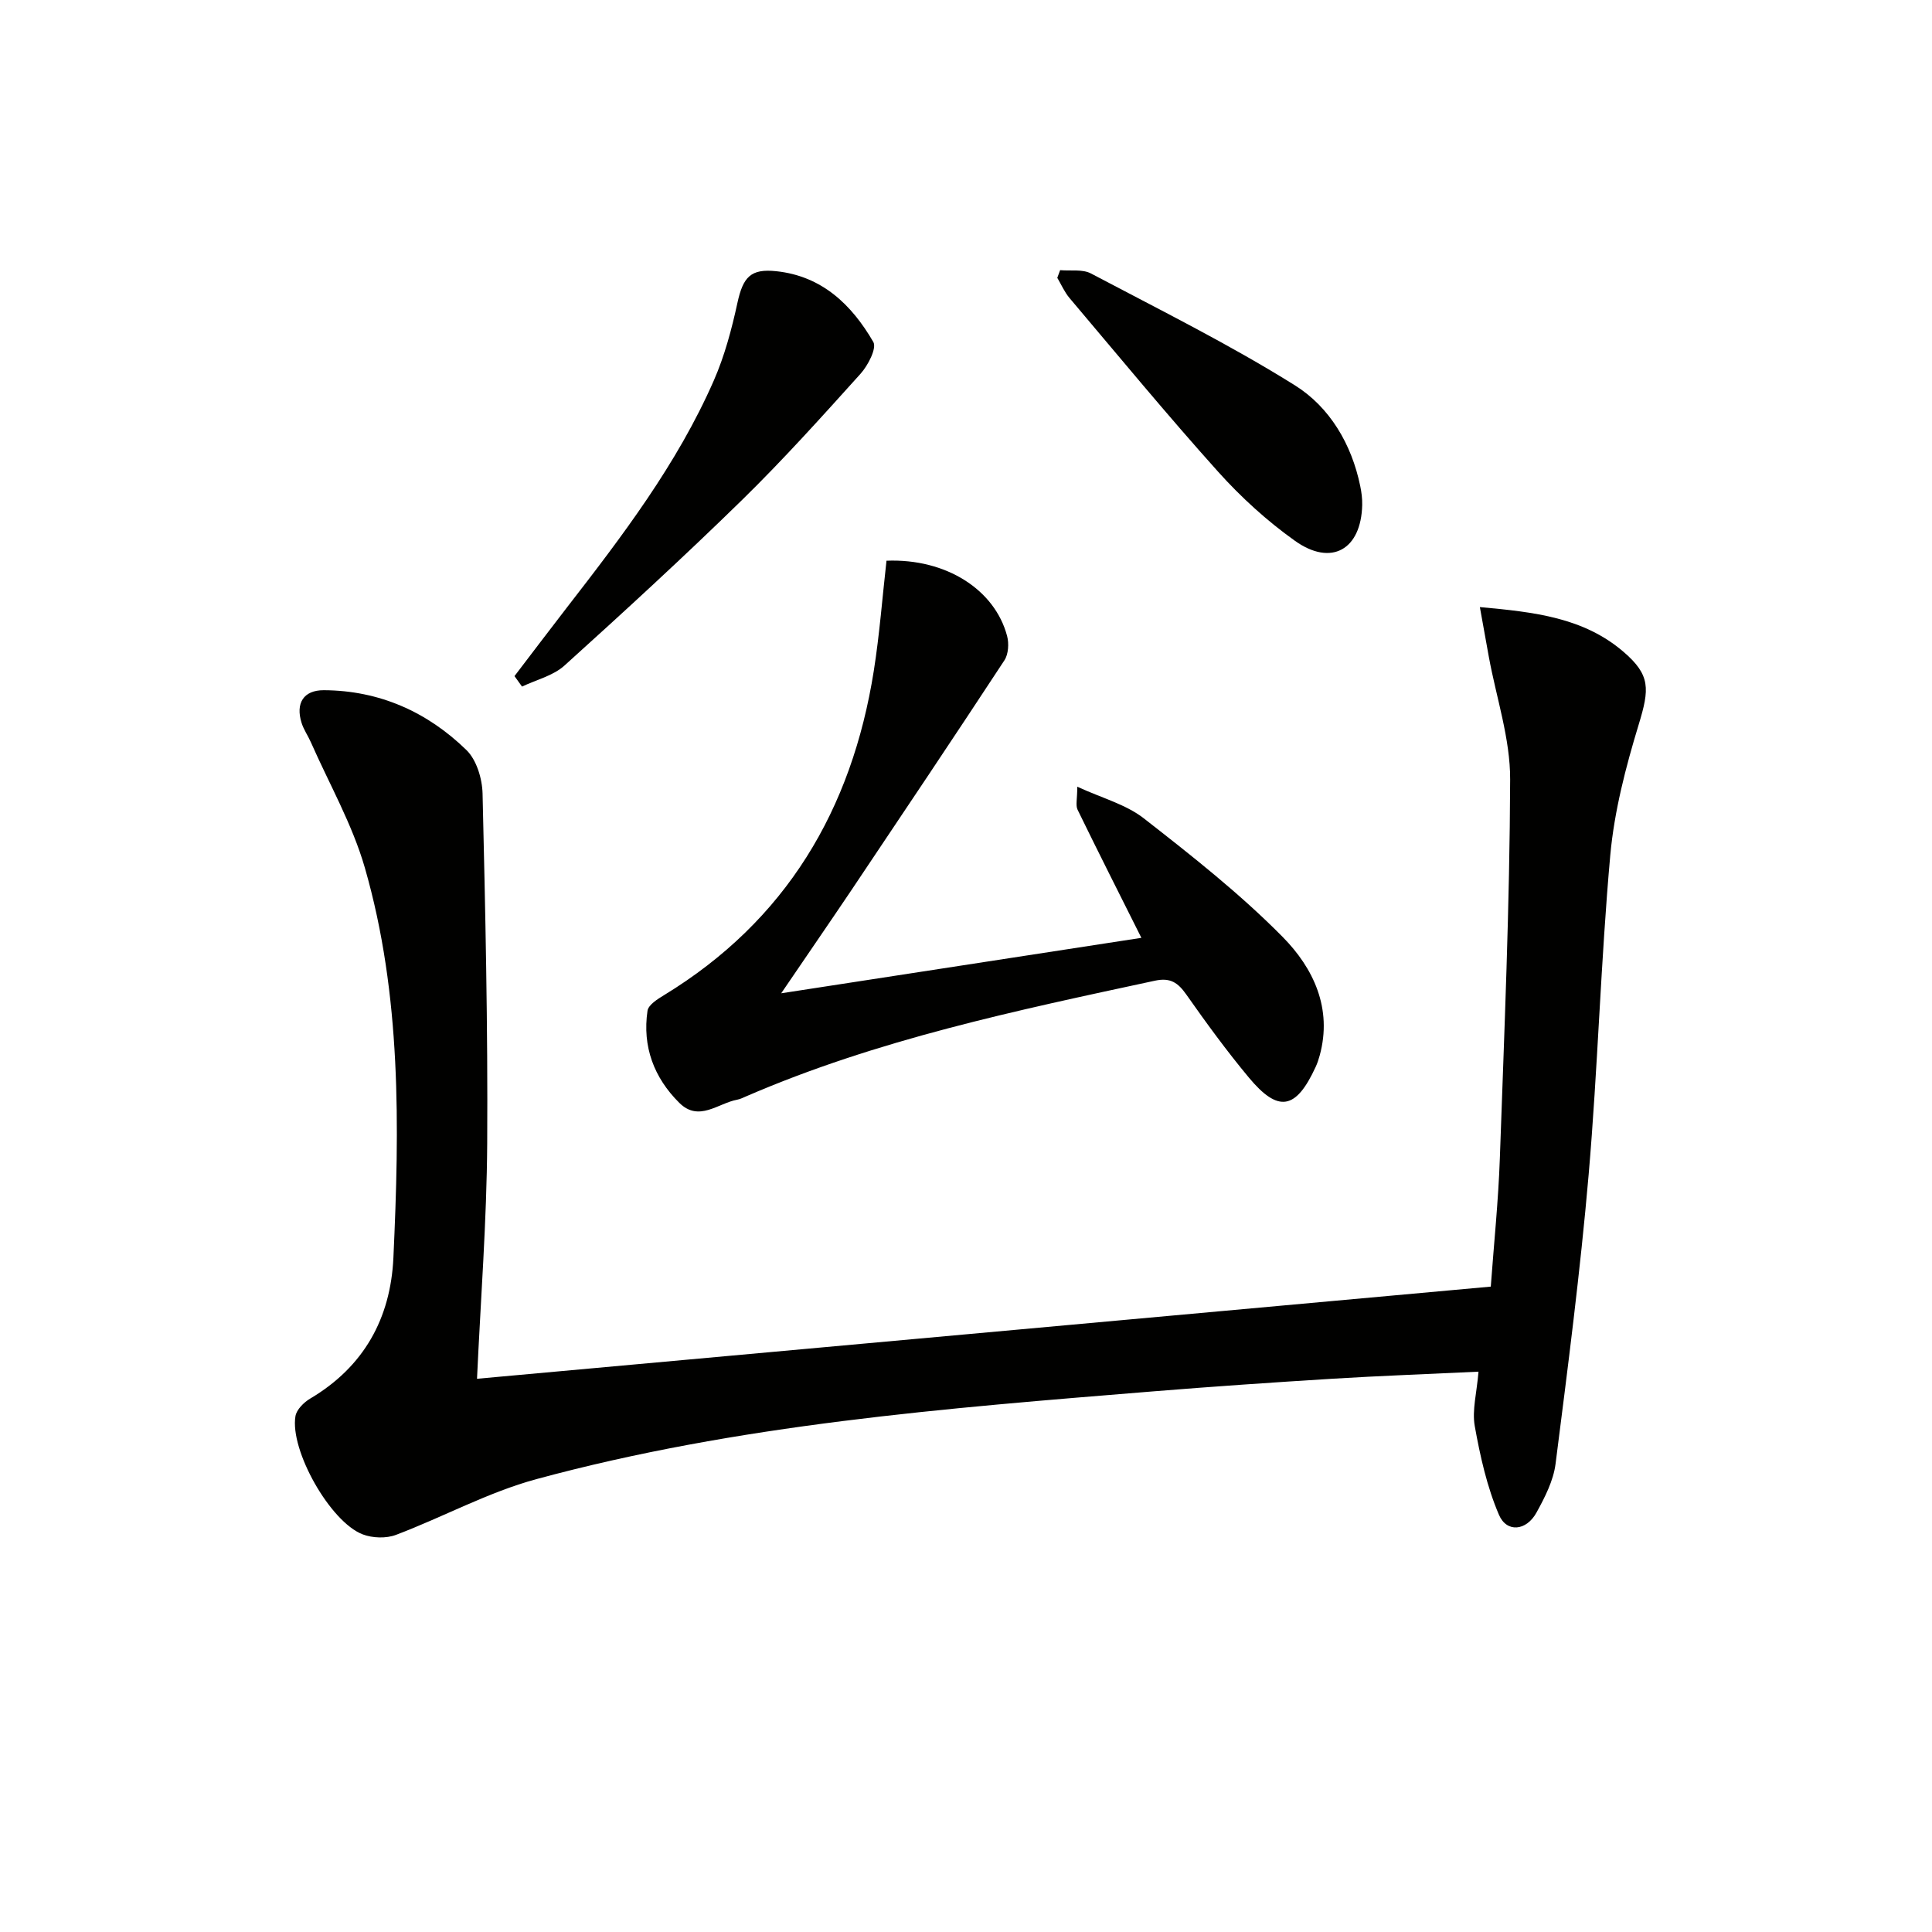 <svg enable-background="new 0 0 400 400" viewBox="0 0 400 400" xmlns="http://www.w3.org/2000/svg"><g fill="#010100"><path d="m306.11 283.99c-10.7.51-20.46.86-30.21 1.46-12.44.77-24.87 1.62-37.29 2.63-42.88 3.49-85.83 6.84-127.56 18.16-9.99 2.71-19.31 7.85-29.07 11.54-2.03.77-4.86.67-6.9-.11-6.72-2.58-15.1-17.43-13.91-24.47.23-1.36 1.74-2.86 3.04-3.63 11.13-6.59 16.66-16.61 17.24-29.18 1.25-27.13 1.69-54.32-5.91-80.72-2.59-8.99-7.37-17.35-11.17-25.98-.6-1.36-1.49-2.62-1.93-4.02-1.28-4.07.39-6.78 4.59-6.77 11.51.05 21.44 4.49 29.55 12.4 2.09 2.04 3.26 5.93 3.33 9.01.57 24.13 1.11 48.28.96 72.41-.1 16.1-1.35 32.2-2.11 48.74 69.84-6.35 139.67-12.7 209.89-19.08.64-8.82 1.57-17.72 1.88-26.65.92-26.11 2.04-52.22 2.13-78.34.03-8.46-2.86-16.92-4.41-25.38-.58-3.17-1.14-6.35-1.86-10.32 11.32 1.03 21.49 2.17 29.75 9.27 5.61 4.82 5.37 7.69 3.15 15-2.69 8.83-5.07 17.96-5.9 27.11-1.98 22.01-2.58 44.15-4.48 66.16-1.73 20-4.31 39.94-6.85 59.86-.45 3.49-2.23 6.96-3.97 10.11-2.09 3.76-6.14 4.18-7.75.42-2.48-5.79-3.89-12.13-5.01-18.38-.58-3.29.42-6.86.78-11.25z"/><path d="m161.74 205.65c25.57-3.94 50.27-7.74 74.57-11.48-4.55-9.09-8.95-17.78-13.21-26.53-.44-.91-.06-2.23-.06-4.76 5.09 2.35 10.05 3.65 13.76 6.54 9.95 7.76 19.95 15.63 28.78 24.58 6.31 6.4 10.34 14.76 7.64 24.56-.22.8-.48 1.59-.83 2.34-4.08 8.86-7.72 9.54-13.85 2.17-4.57-5.49-8.8-11.29-12.91-17.14-1.73-2.46-3.3-3.58-6.5-2.89-28.73 6.18-57.48 12.19-84.63 23.94-.61.26-1.22.58-1.87.7-3.98.73-7.93 4.68-11.99.65-5.26-5.22-7.67-11.67-6.58-19.06.18-1.23 2.08-2.42 3.43-3.24 25.27-15.41 38.87-38.39 43.42-67.14 1.2-7.61 1.78-15.31 2.63-22.8 12.36-.49 22.44 6.02 24.97 15.59.41 1.54.28 3.75-.55 5.02-10.47 15.96-21.11 31.82-31.74 47.68-4.61 6.85-9.3 13.65-14.48 21.27z"/><path d="m106.52 139.98c3.58-4.69 7.14-9.4 10.75-14.07 11.5-14.84 22.91-29.78 30.51-47.11 2.24-5.11 3.71-10.63 4.9-16.11 1.17-5.35 2.75-7.1 8.03-6.54 9.49 1 15.64 6.96 20.1 14.65.75 1.29-1.1 4.87-2.65 6.59-7.99 8.87-15.99 17.77-24.52 26.12-11.99 11.72-24.35 23.07-36.79 34.3-2.33 2.1-5.82 2.93-8.77 4.34-.52-.72-1.04-1.45-1.56-2.17z"/><path d="m219.49 55.93c2.15.2 4.62-.24 6.38.69 14.2 7.5 28.64 14.66 42.23 23.16 7.17 4.49 11.73 12.13 13.52 20.84.27 1.29.44 2.63.41 3.94-.22 9.24-6.39 12.78-13.94 7.4-5.77-4.11-11.15-9.01-15.89-14.29-10.54-11.74-20.58-23.92-30.77-35.97-1.04-1.23-1.7-2.78-2.53-4.18.21-.52.4-1.05.59-1.59z"/></g></svg>